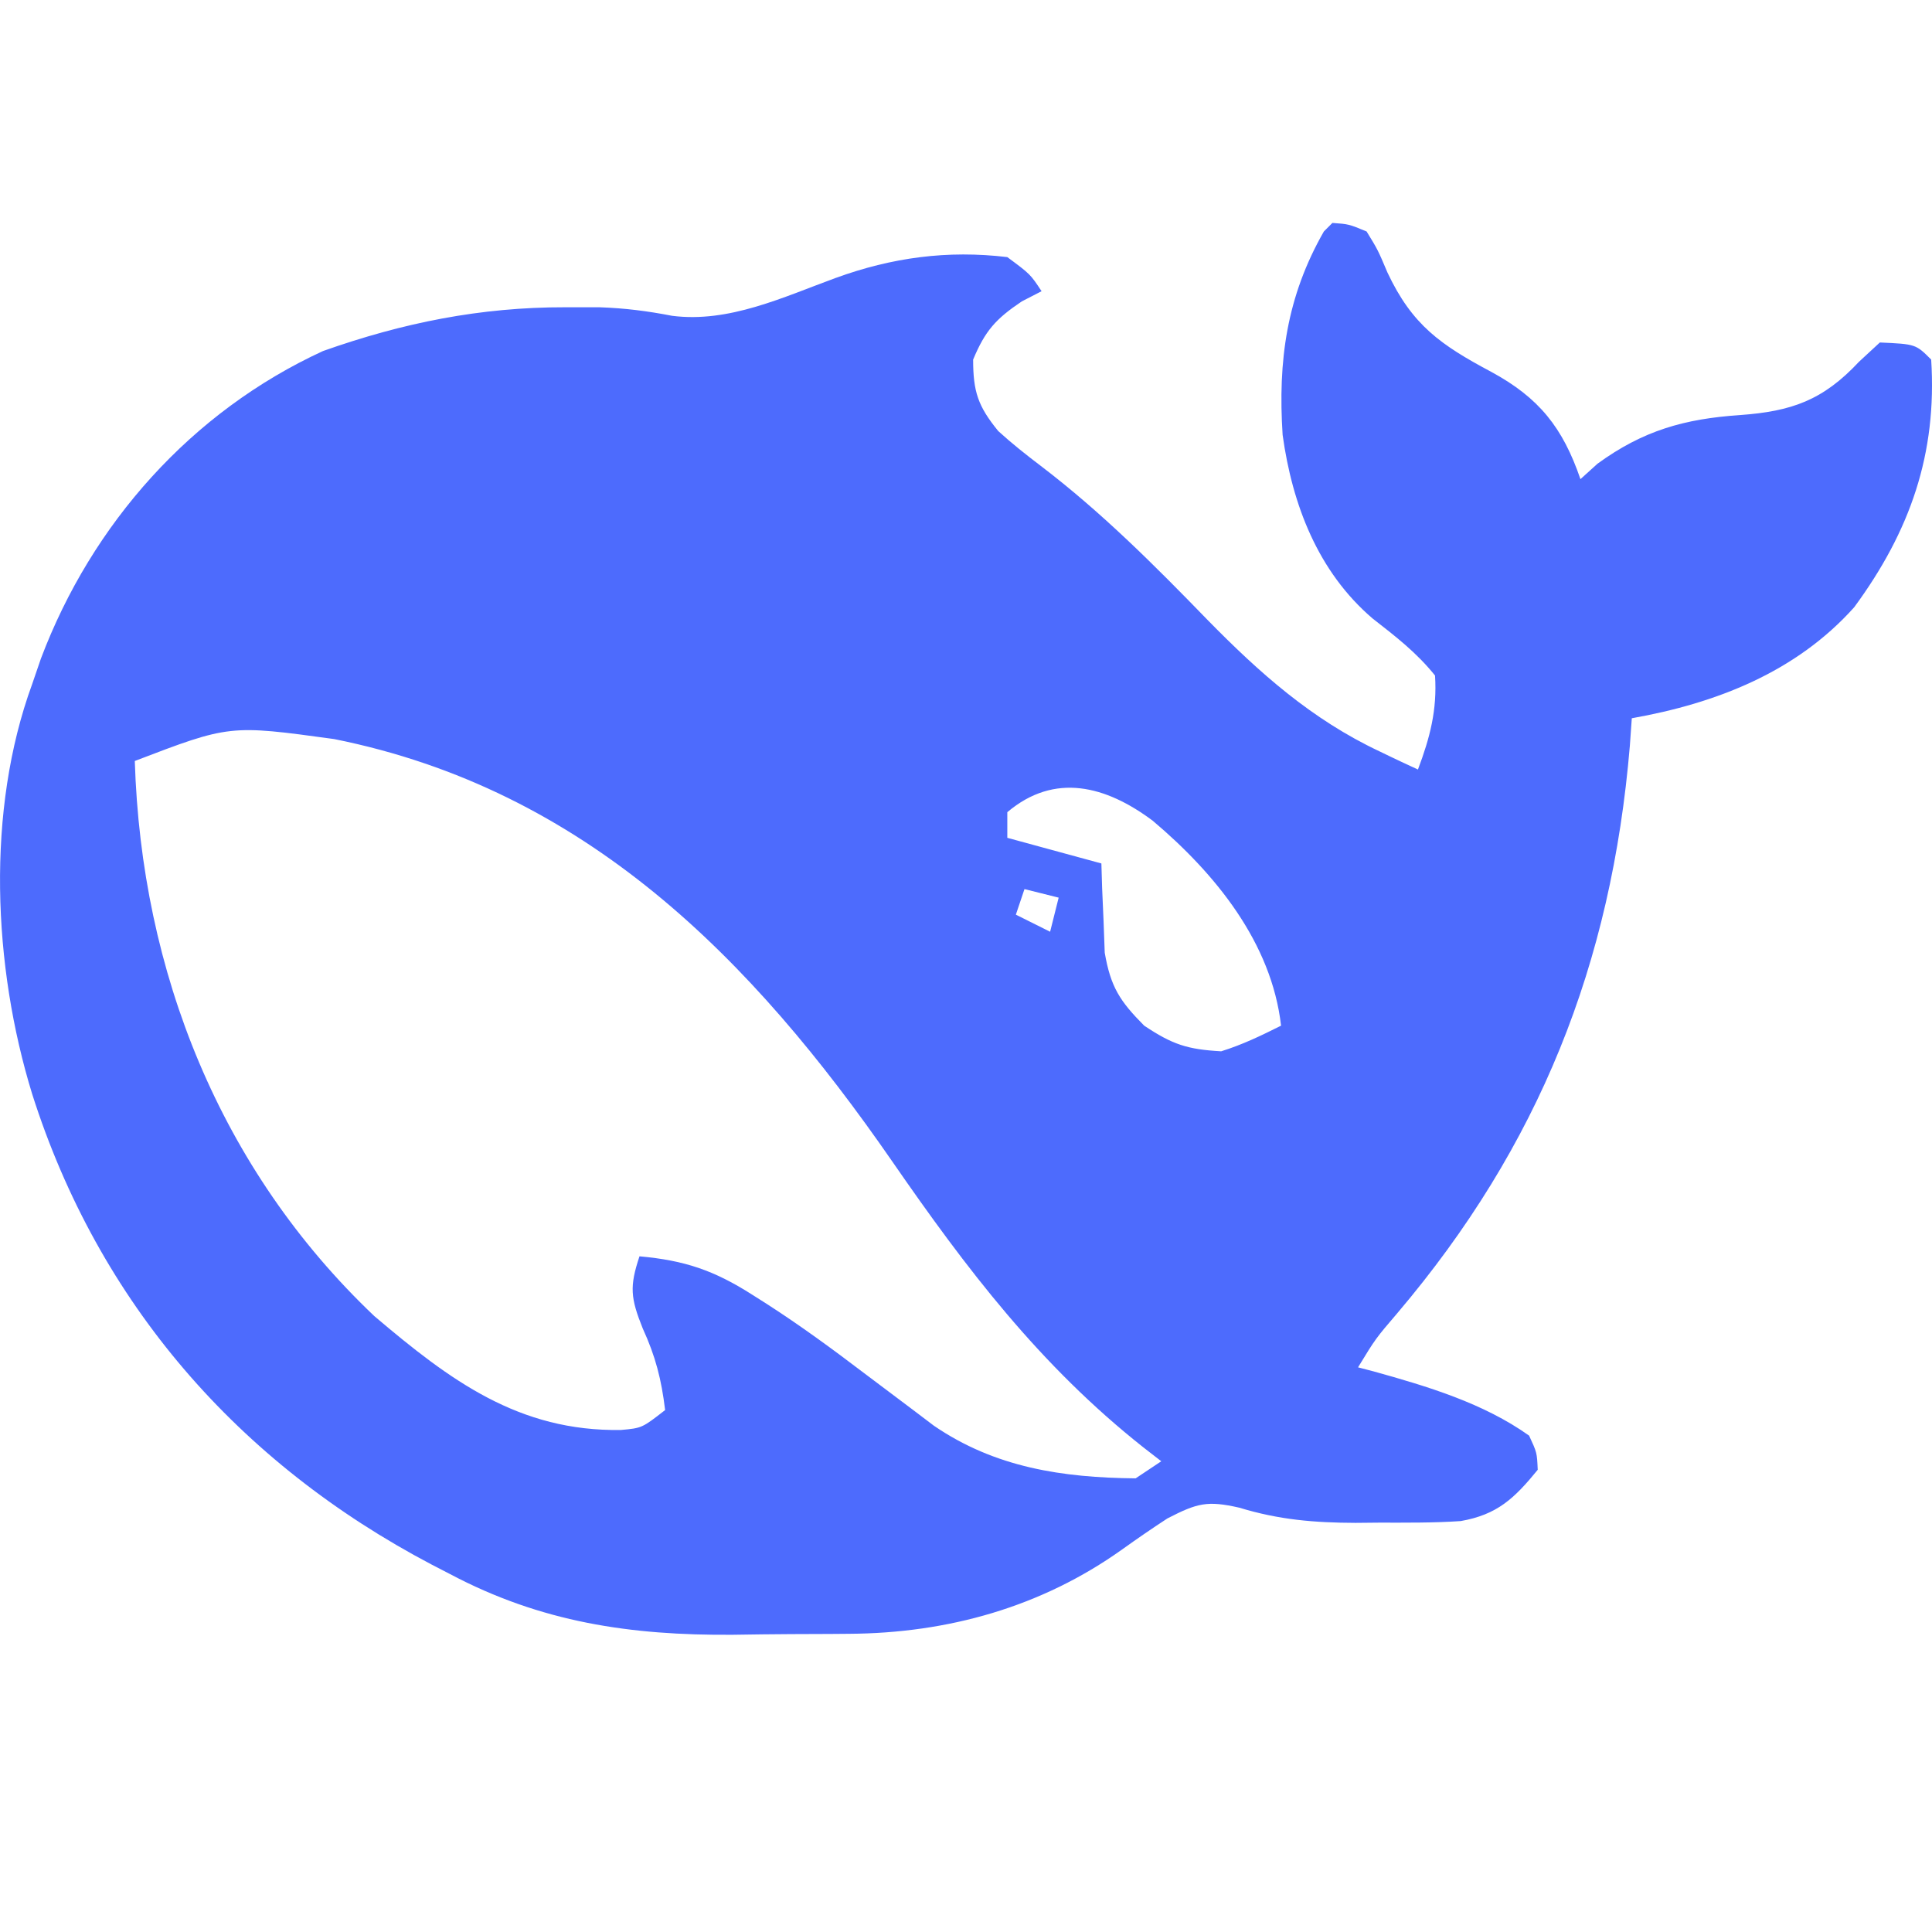 <svg width="26" height="26" viewBox="0 0 26 26" fill="none" xmlns="http://www.w3.org/2000/svg">
<path d="M17.931 3C18.151 3.016 18.151 3.016 18.391 3.115C18.542 3.361 18.542 3.361 18.672 3.668C19.005 4.376 19.389 4.642 20.068 5.004C20.712 5.353 21.031 5.754 21.269 6.448C21.345 6.379 21.421 6.31 21.499 6.24C22.113 5.793 22.669 5.637 23.413 5.586C24.11 5.536 24.532 5.388 25.018 4.868C25.11 4.782 25.203 4.697 25.298 4.609C25.781 4.631 25.781 4.631 25.989 4.839C26.07 6.106 25.706 7.149 24.953 8.172C24.17 9.047 23.093 9.465 21.96 9.666C21.951 9.787 21.943 9.909 21.934 10.034C21.688 12.974 20.711 15.424 18.808 17.668C18.512 18.014 18.512 18.014 18.276 18.401C18.346 18.419 18.416 18.437 18.487 18.456C19.209 18.657 19.963 18.882 20.578 19.32C20.684 19.549 20.684 19.549 20.694 19.78C20.378 20.167 20.148 20.384 19.657 20.47C19.291 20.495 18.924 20.491 18.557 20.491C18.453 20.492 18.349 20.493 18.242 20.494C17.686 20.492 17.214 20.453 16.679 20.29C16.249 20.192 16.113 20.227 15.711 20.434C15.504 20.569 15.302 20.708 15.101 20.852C14.014 21.627 12.756 21.979 11.426 21.987C11.343 21.988 11.261 21.988 11.175 21.989C11 21.99 10.825 21.991 10.65 21.991C10.387 21.992 10.124 21.996 9.861 22C8.487 22.01 7.281 21.833 6.052 21.181C5.973 21.14 5.895 21.099 5.814 21.058C3.207 19.688 1.327 17.534 0.433 14.723C-0.096 13.004 -0.19 10.909 0.433 9.206C0.472 9.093 0.511 8.979 0.551 8.862C1.237 7.046 2.577 5.539 4.347 4.724C5.421 4.344 6.465 4.133 7.606 4.135C7.758 4.135 7.91 4.135 8.067 4.135C8.41 4.147 8.71 4.185 9.045 4.25C9.81 4.348 10.539 3.999 11.245 3.741C12.003 3.465 12.751 3.364 13.556 3.46C13.866 3.69 13.866 3.69 14.017 3.919C13.885 3.987 13.885 3.987 13.751 4.056C13.4 4.292 13.258 4.451 13.096 4.839C13.096 5.27 13.161 5.467 13.434 5.801C13.618 5.969 13.809 6.12 14.008 6.271C14.826 6.895 15.534 7.604 16.25 8.342C16.949 9.055 17.653 9.682 18.564 10.111C18.662 10.159 18.761 10.206 18.863 10.254C18.935 10.288 19.007 10.321 19.082 10.356C19.244 9.927 19.342 9.552 19.312 9.091C19.063 8.781 18.784 8.567 18.47 8.322C17.737 7.694 17.391 6.793 17.261 5.853C17.196 4.855 17.315 3.991 17.816 3.115C17.854 3.077 17.892 3.039 17.931 3ZM1.814 10.241C1.902 13.075 2.96 15.739 5.037 17.711C6.059 18.579 6.983 19.266 8.357 19.244C8.64 19.218 8.64 19.218 8.951 18.976C8.901 18.564 8.823 18.256 8.649 17.876C8.486 17.469 8.47 17.314 8.606 16.907C9.215 16.962 9.61 17.096 10.124 17.424C10.188 17.464 10.252 17.505 10.318 17.547C10.767 17.836 11.195 18.149 11.621 18.473C11.844 18.641 12.067 18.808 12.29 18.976C12.427 19.08 12.427 19.08 12.567 19.186C13.391 19.75 14.299 19.886 15.283 19.895C15.397 19.819 15.511 19.743 15.628 19.665C15.549 19.604 15.47 19.542 15.388 19.479C13.995 18.377 13.006 17.075 12.006 15.628C10.118 12.898 7.878 10.624 4.497 9.946C3.09 9.753 3.09 9.753 1.814 10.241ZM13.556 10.93C13.556 11.044 13.556 11.158 13.556 11.275C14.183 11.446 14.183 11.446 14.822 11.62C14.827 11.784 14.827 11.784 14.832 11.952C14.838 12.096 14.845 12.24 14.851 12.389C14.857 12.531 14.862 12.674 14.867 12.821C14.947 13.284 15.071 13.473 15.398 13.803C15.781 14.058 15.978 14.122 16.434 14.148C16.722 14.058 16.968 13.939 17.24 13.803C17.112 12.686 16.356 11.757 15.513 11.045C14.886 10.576 14.194 10.39 13.556 10.93ZM13.787 11.965C13.748 12.078 13.71 12.192 13.671 12.309C13.899 12.423 13.899 12.423 14.132 12.539C14.17 12.388 14.208 12.236 14.247 12.08C14.095 12.042 13.943 12.004 13.787 11.965Z" fill="#4D6BFD"/>
</svg>

